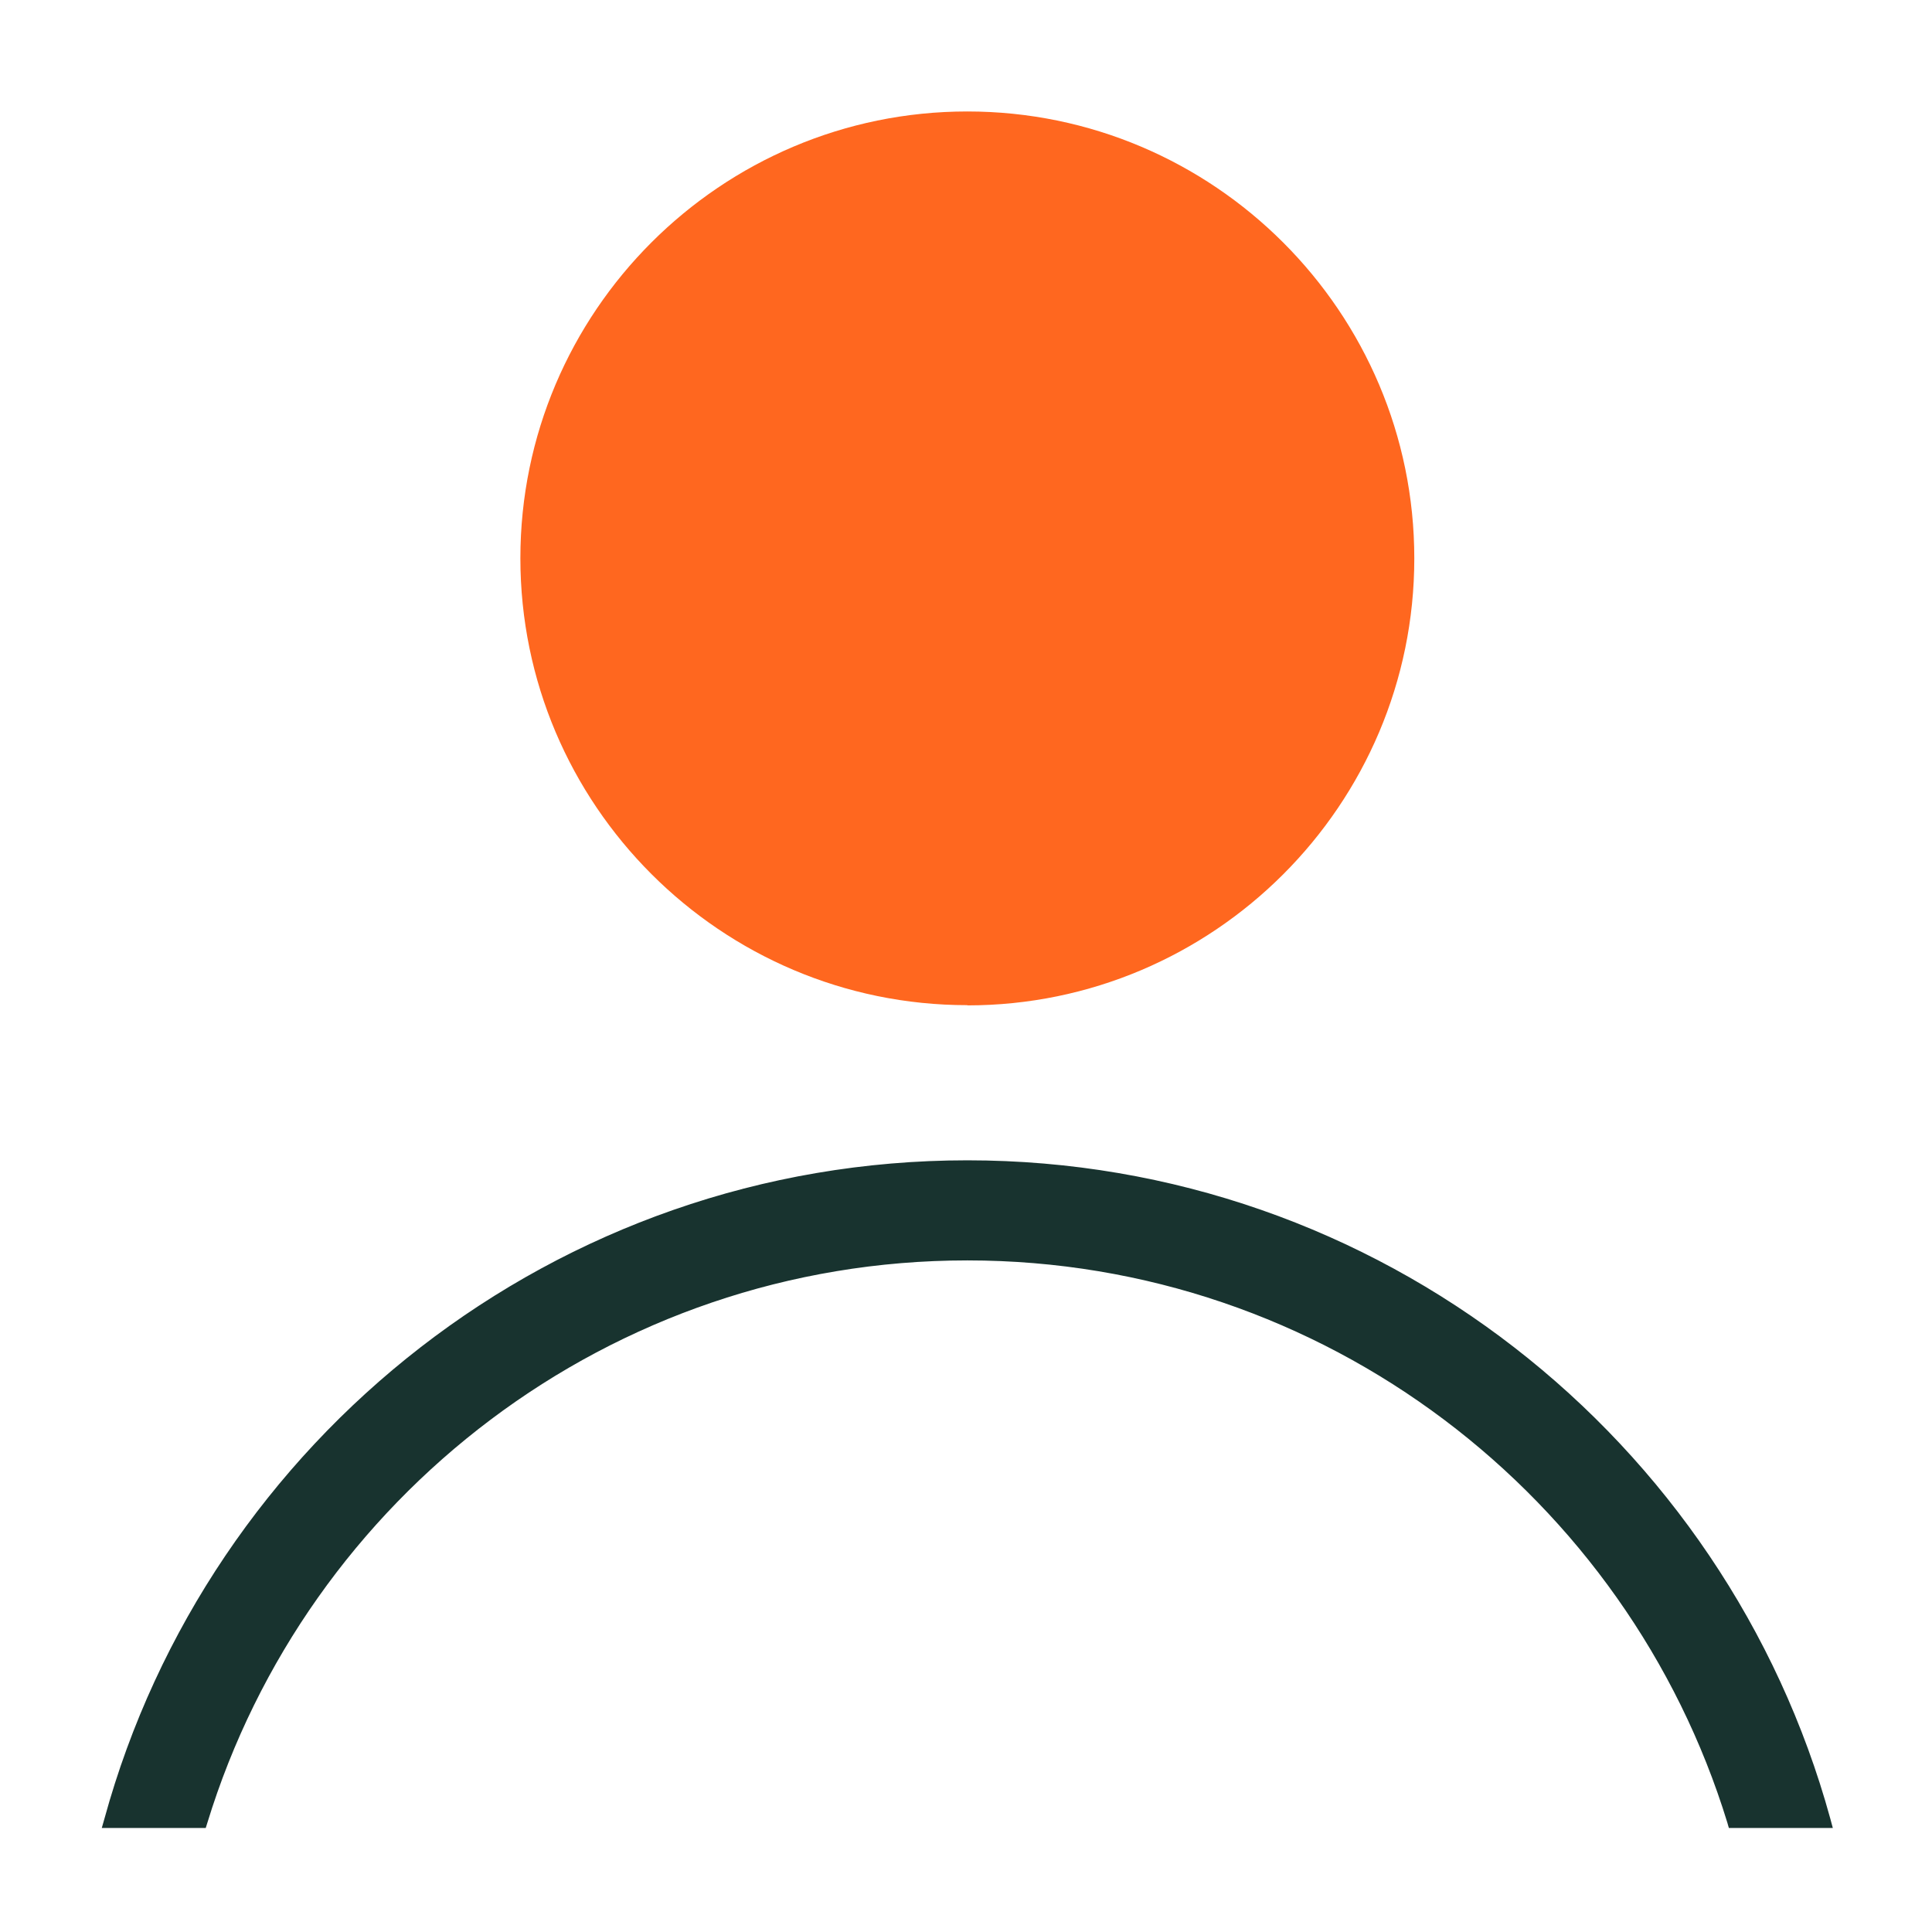 <svg width="26" height="26" viewBox="0 0 26 26" fill="none" xmlns="http://www.w3.org/2000/svg">
<path d="M13.018 13.527C9.702 13.527 7.003 10.828 7.003 7.512C7.003 4.196 9.702 1.5 13.018 1.5C16.334 1.5 19.033 4.199 19.033 7.515C19.033 10.831 16.334 13.53 13.018 13.53V13.527Z" fill="#FF671F"/>
<path d="M2.695 24.55H2.732L2.743 24.515C4.09 20.118 8.186 16.912 13.018 16.912C17.85 16.912 21.946 20.118 23.294 24.515L23.304 24.55H23.341H24.535H24.6L24.583 24.487C23.188 19.407 18.535 15.665 13.018 15.665C7.502 15.665 2.848 19.407 1.454 24.487L1.436 24.55H1.502H2.695Z" fill="#18332F" stroke="#18332F" stroke-width="0.1"/>
</svg>
